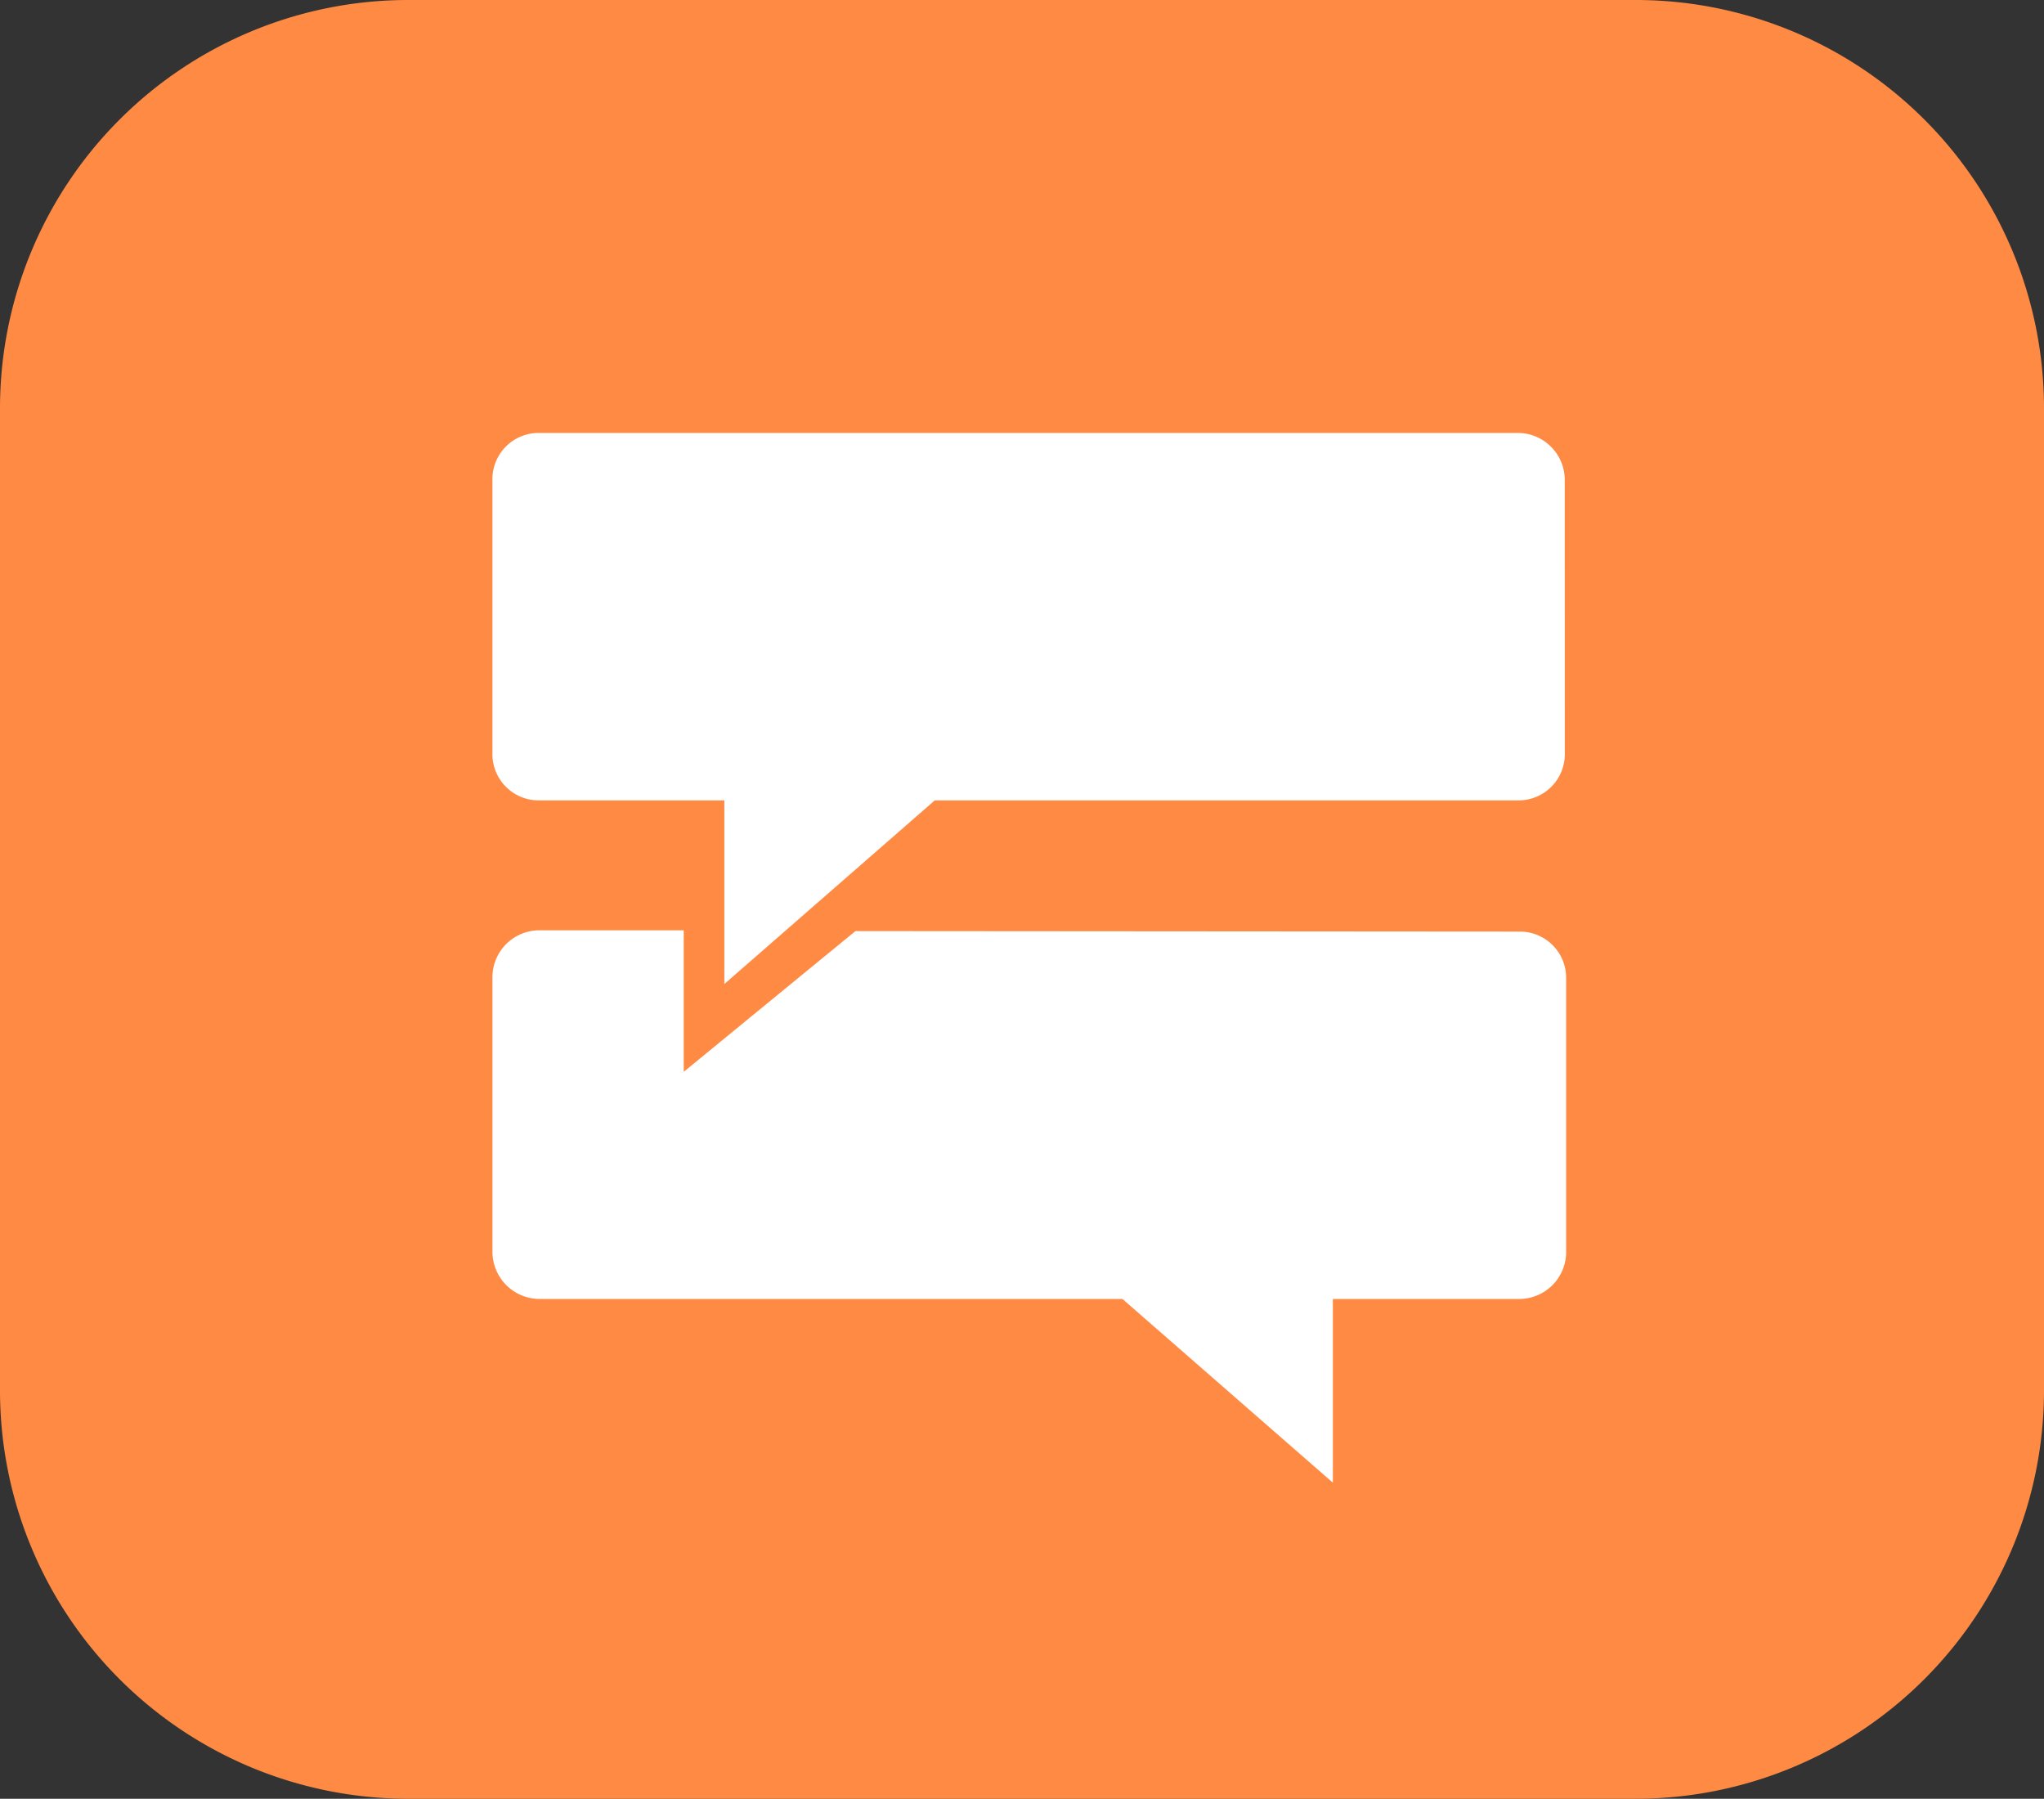 <svg xmlns="http://www.w3.org/2000/svg" width="70.79" height="62.287" viewBox="0 0 70.79 62.287">
  <rect x="0" y="0" width="70.79" height="62.287" fill="#333333" stroke="none"/>
  <g id="icon-chat" transform="translate(-129.27 -288.752)">
    <g id="Group_757" data-name="Group 757" transform="translate(129.27 288.752)">
      <path id="Path_5716" data-name="Path 5716" d="M185.971,288.752H143.359A14.139,14.139,0,0,0,129.27,302.86v34.071a14.139,14.139,0,0,0,14.089,14.108h42.593a14.143,14.143,0,0,0,14.108-14.108V302.86A14.139,14.139,0,0,0,185.971,288.752Z" transform="translate(-129.27 -288.752)" fill="#ff8a43"/>
    </g>
    <path id="Path_5717" data-name="Path 5717" d="M150.827,313.689l-5.946,4.872v-4.9h-5a1.627,1.627,0,0,0-1.625,1.589v9.541a1.637,1.637,0,0,0,1.625,1.636h20.193l7.288,6.362v-6.362h6.454a1.627,1.627,0,0,0,1.625-1.589v-9.543a1.6,1.6,0,0,0-1.625-1.589m1.579-6.135a1.6,1.6,0,0,1-1.625,1.591H153.575l-7.288,6.36v-6.36H139.88a1.6,1.6,0,0,1-1.625-1.591V298.03a1.6,1.6,0,0,1,1.625-1.591h33.888a1.628,1.628,0,0,1,1.625,1.591Z" transform="translate(8.069 7.305)" fill="#fff"/>
  </g>
</svg>
